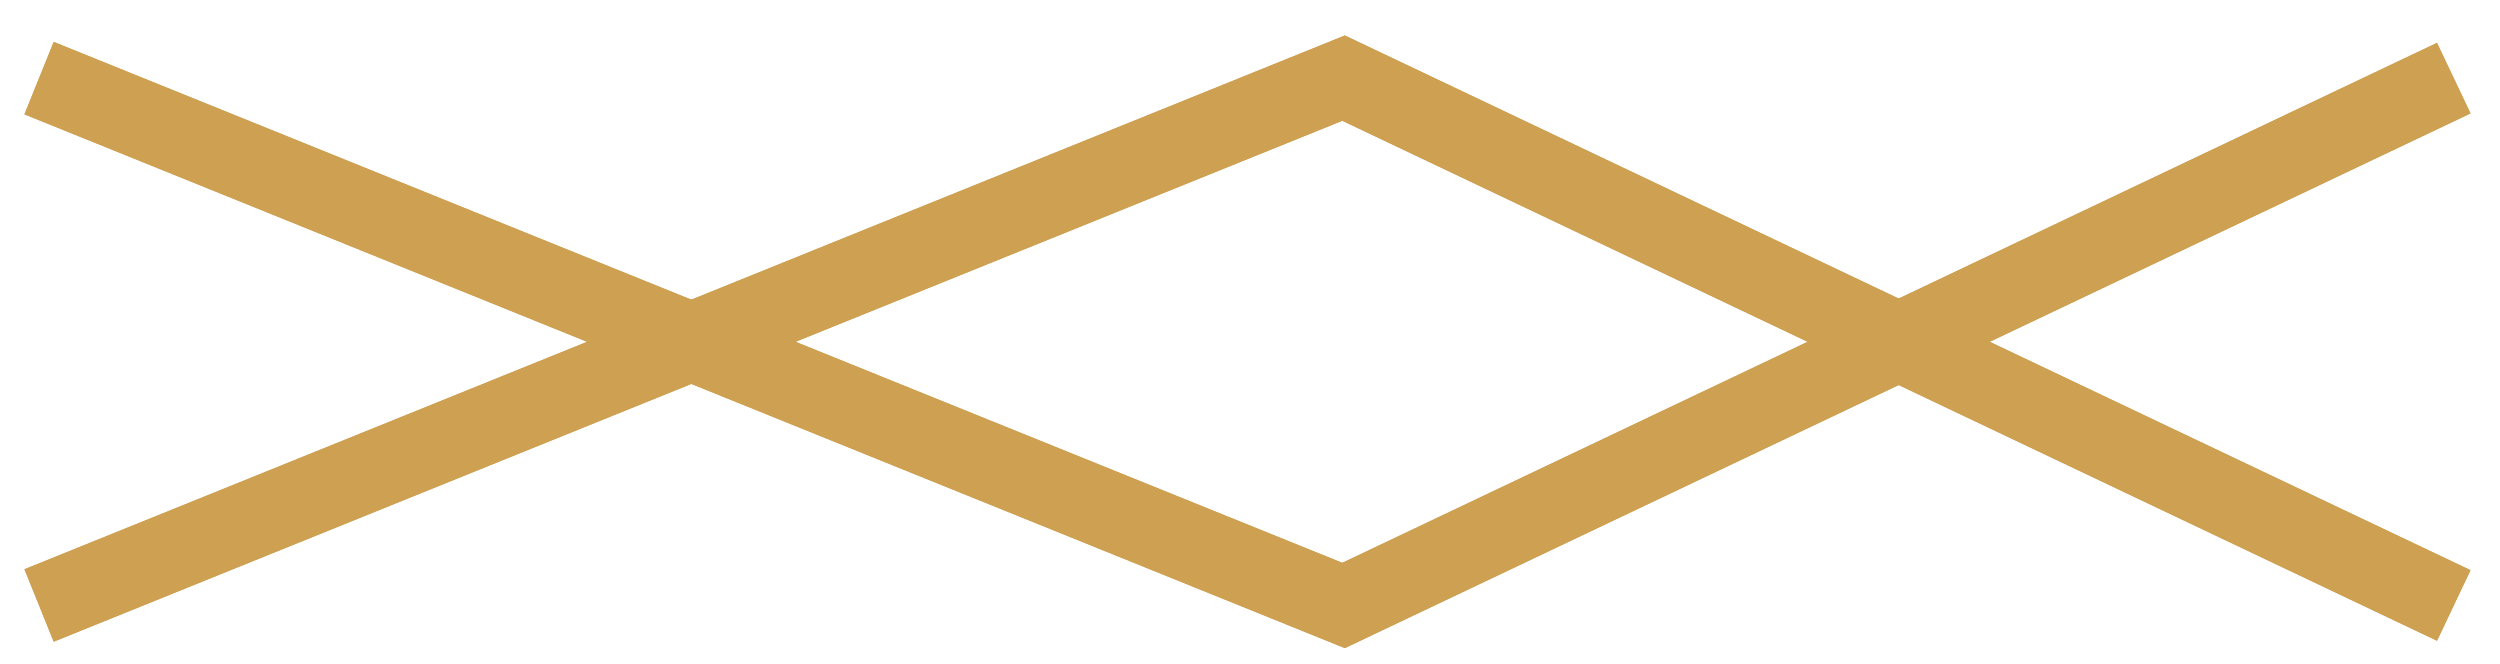 <?xml version="1.0" encoding="UTF-8"?> <svg xmlns="http://www.w3.org/2000/svg" width="64" height="17" viewBox="0 0 64 17" fill="none"> <path d="M1 15.5L34.395 2L62.816 15.5" stroke="#CEA052" stroke-width="2"></path> <path d="M1 15.5L34.395 2L62.816 15.5" stroke="#CEA052" stroke-width="2"></path> <path d="M1 2L34.395 15.5L62.816 2" stroke="#CEA052" stroke-width="2"></path> <path d="M1 2L34.395 15.5L62.816 2" stroke="#CEA052" stroke-width="2"></path> </svg> 